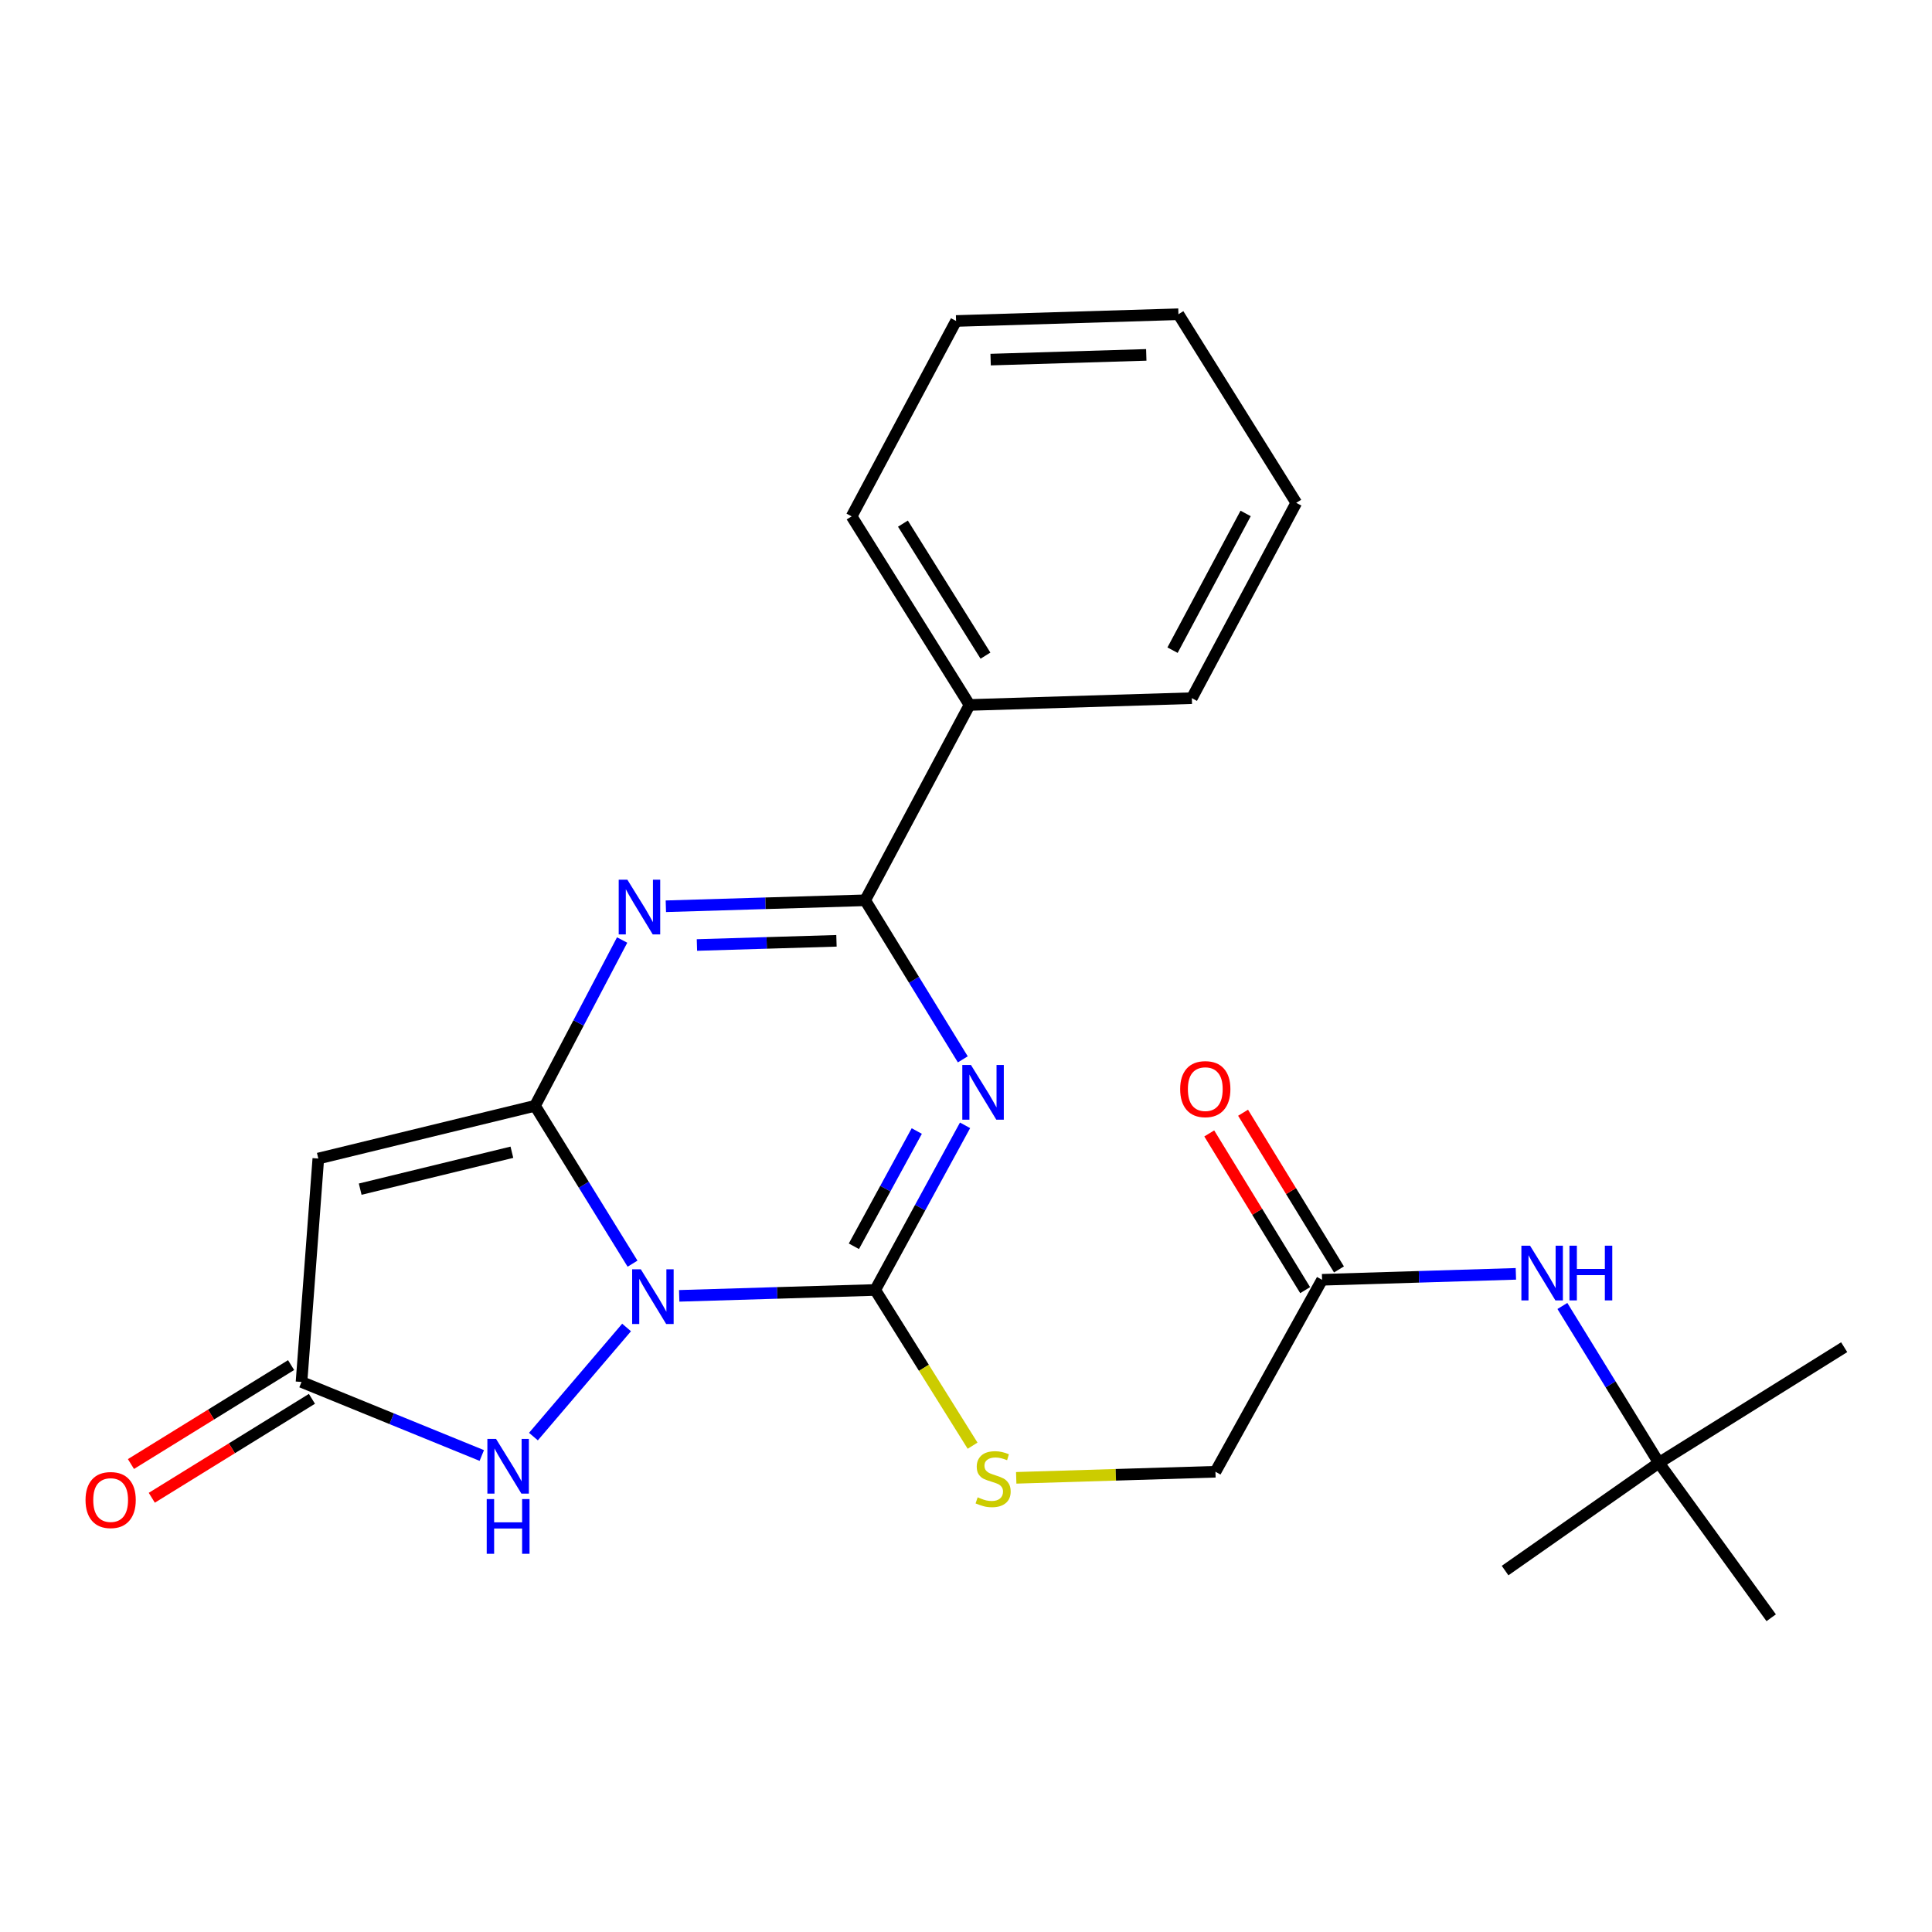 <?xml version='1.0' encoding='iso-8859-1'?>
<svg version='1.1' baseProfile='full'
              xmlns='http://www.w3.org/2000/svg'
                      xmlns:rdkit='http://www.rdkit.org/xml'
                      xmlns:xlink='http://www.w3.org/1999/xlink'
                  xml:space='preserve'
width='1000px' height='1000px' viewBox='0 0 1000 1000'>
<!-- END OF HEADER -->
<rect style='opacity:1.0;fill:#FFFFFF;stroke:none' width='1000' height='1000' x='0' y='0'> </rect>
<path class='bond-0' d='M 327.401,654.075 L 302.163,613.217' style='fill:none;fill-rule:evenodd;stroke:#0000FF;stroke-width:6px;stroke-linecap:butt;stroke-linejoin:miter;stroke-opacity:1' />
<path class='bond-0' d='M 302.163,613.217 L 276.926,572.359' style='fill:none;fill-rule:evenodd;stroke:#000000;stroke-width:6px;stroke-linecap:butt;stroke-linejoin:miter;stroke-opacity:1' />
<path class='bond-2' d='M 351.558,670.729 L 402.285,669.206' style='fill:none;fill-rule:evenodd;stroke:#0000FF;stroke-width:6px;stroke-linecap:butt;stroke-linejoin:miter;stroke-opacity:1' />
<path class='bond-2' d='M 402.285,669.206 L 453.013,667.683' style='fill:none;fill-rule:evenodd;stroke:#000000;stroke-width:6px;stroke-linecap:butt;stroke-linejoin:miter;stroke-opacity:1' />
<path class='bond-6' d='M 324.314,687.1 L 276.104,743.577' style='fill:none;fill-rule:evenodd;stroke:#0000FF;stroke-width:6px;stroke-linecap:butt;stroke-linejoin:miter;stroke-opacity:1' />
<path class='bond-3' d='M 276.926,572.359 L 299.471,529.456' style='fill:none;fill-rule:evenodd;stroke:#000000;stroke-width:6px;stroke-linecap:butt;stroke-linejoin:miter;stroke-opacity:1' />
<path class='bond-3' d='M 299.471,529.456 L 322.017,486.553' style='fill:none;fill-rule:evenodd;stroke:#0000FF;stroke-width:6px;stroke-linecap:butt;stroke-linejoin:miter;stroke-opacity:1' />
<path class='bond-5' d='M 276.926,572.359 L 164.761,599.657' style='fill:none;fill-rule:evenodd;stroke:#000000;stroke-width:6px;stroke-linecap:butt;stroke-linejoin:miter;stroke-opacity:1' />
<path class='bond-5' d='M 264.954,596.396 L 186.439,615.504' style='fill:none;fill-rule:evenodd;stroke:#000000;stroke-width:6px;stroke-linecap:butt;stroke-linejoin:miter;stroke-opacity:1' />
<path class='bond-1' d='M 499.511,582.466 L 476.262,625.074' style='fill:none;fill-rule:evenodd;stroke:#0000FF;stroke-width:6px;stroke-linecap:butt;stroke-linejoin:miter;stroke-opacity:1' />
<path class='bond-1' d='M 476.262,625.074 L 453.013,667.683' style='fill:none;fill-rule:evenodd;stroke:#000000;stroke-width:6px;stroke-linecap:butt;stroke-linejoin:miter;stroke-opacity:1' />
<path class='bond-1' d='M 474.52,585.418 L 458.245,615.244' style='fill:none;fill-rule:evenodd;stroke:#0000FF;stroke-width:6px;stroke-linecap:butt;stroke-linejoin:miter;stroke-opacity:1' />
<path class='bond-1' d='M 458.245,615.244 L 441.971,645.07' style='fill:none;fill-rule:evenodd;stroke:#000000;stroke-width:6px;stroke-linecap:butt;stroke-linejoin:miter;stroke-opacity:1' />
<path class='bond-4' d='M 498.346,548.317 L 473.08,507.152' style='fill:none;fill-rule:evenodd;stroke:#0000FF;stroke-width:6px;stroke-linecap:butt;stroke-linejoin:miter;stroke-opacity:1' />
<path class='bond-4' d='M 473.08,507.152 L 447.813,465.987' style='fill:none;fill-rule:evenodd;stroke:#000000;stroke-width:6px;stroke-linecap:butt;stroke-linejoin:miter;stroke-opacity:1' />
<path class='bond-8' d='M 453.013,667.683 L 478.211,707.986' style='fill:none;fill-rule:evenodd;stroke:#000000;stroke-width:6px;stroke-linecap:butt;stroke-linejoin:miter;stroke-opacity:1' />
<path class='bond-8' d='M 478.211,707.986 L 503.41,748.29' style='fill:none;fill-rule:evenodd;stroke:#CCCC00;stroke-width:6px;stroke-linecap:butt;stroke-linejoin:miter;stroke-opacity:1' />
<path class='bond-25' d='M 344.646,469.078 L 396.23,467.532' style='fill:none;fill-rule:evenodd;stroke:#0000FF;stroke-width:6px;stroke-linecap:butt;stroke-linejoin:miter;stroke-opacity:1' />
<path class='bond-25' d='M 396.23,467.532 L 447.813,465.987' style='fill:none;fill-rule:evenodd;stroke:#000000;stroke-width:6px;stroke-linecap:butt;stroke-linejoin:miter;stroke-opacity:1' />
<path class='bond-25' d='M 360.736,489.129 L 396.844,488.047' style='fill:none;fill-rule:evenodd;stroke:#0000FF;stroke-width:6px;stroke-linecap:butt;stroke-linejoin:miter;stroke-opacity:1' />
<path class='bond-25' d='M 396.844,488.047 L 432.953,486.965' style='fill:none;fill-rule:evenodd;stroke:#000000;stroke-width:6px;stroke-linecap:butt;stroke-linejoin:miter;stroke-opacity:1' />
<path class='bond-11' d='M 447.813,465.987 L 501.826,364.882' style='fill:none;fill-rule:evenodd;stroke:#000000;stroke-width:6px;stroke-linecap:butt;stroke-linejoin:miter;stroke-opacity:1' />
<path class='bond-24' d='M 164.761,599.657 L 156.061,715.299' style='fill:none;fill-rule:evenodd;stroke:#000000;stroke-width:6px;stroke-linecap:butt;stroke-linejoin:miter;stroke-opacity:1' />
<path class='bond-7' d='M 249.376,753.366 L 202.718,734.333' style='fill:none;fill-rule:evenodd;stroke:#0000FF;stroke-width:6px;stroke-linecap:butt;stroke-linejoin:miter;stroke-opacity:1' />
<path class='bond-7' d='M 202.718,734.333 L 156.061,715.299' style='fill:none;fill-rule:evenodd;stroke:#000000;stroke-width:6px;stroke-linecap:butt;stroke-linejoin:miter;stroke-opacity:1' />
<path class='bond-12' d='M 150.667,706.569 L 109.223,732.175' style='fill:none;fill-rule:evenodd;stroke:#000000;stroke-width:6px;stroke-linecap:butt;stroke-linejoin:miter;stroke-opacity:1' />
<path class='bond-12' d='M 109.223,732.175 L 67.78,757.78' style='fill:none;fill-rule:evenodd;stroke:#FF0000;stroke-width:6px;stroke-linecap:butt;stroke-linejoin:miter;stroke-opacity:1' />
<path class='bond-12' d='M 161.455,724.03 L 120.011,749.635' style='fill:none;fill-rule:evenodd;stroke:#000000;stroke-width:6px;stroke-linecap:butt;stroke-linejoin:miter;stroke-opacity:1' />
<path class='bond-12' d='M 120.011,749.635 L 78.568,775.241' style='fill:none;fill-rule:evenodd;stroke:#FF0000;stroke-width:6px;stroke-linecap:butt;stroke-linejoin:miter;stroke-opacity:1' />
<path class='bond-15' d='M 525.996,764.922 L 577.553,763.349' style='fill:none;fill-rule:evenodd;stroke:#CCCC00;stroke-width:6px;stroke-linecap:butt;stroke-linejoin:miter;stroke-opacity:1' />
<path class='bond-15' d='M 577.553,763.349 L 629.111,761.775' style='fill:none;fill-rule:evenodd;stroke:#000000;stroke-width:6px;stroke-linecap:butt;stroke-linejoin:miter;stroke-opacity:1' />
<path class='bond-9' d='M 684.298,662.415 L 629.111,761.775' style='fill:none;fill-rule:evenodd;stroke:#000000;stroke-width:6px;stroke-linecap:butt;stroke-linejoin:miter;stroke-opacity:1' />
<path class='bond-10' d='M 684.298,662.415 L 734.458,660.879' style='fill:none;fill-rule:evenodd;stroke:#000000;stroke-width:6px;stroke-linecap:butt;stroke-linejoin:miter;stroke-opacity:1' />
<path class='bond-10' d='M 734.458,660.879 L 784.619,659.342' style='fill:none;fill-rule:evenodd;stroke:#0000FF;stroke-width:6px;stroke-linecap:butt;stroke-linejoin:miter;stroke-opacity:1' />
<path class='bond-14' d='M 693.051,657.059 L 668.231,616.502' style='fill:none;fill-rule:evenodd;stroke:#000000;stroke-width:6px;stroke-linecap:butt;stroke-linejoin:miter;stroke-opacity:1' />
<path class='bond-14' d='M 668.231,616.502 L 643.412,575.946' style='fill:none;fill-rule:evenodd;stroke:#FF0000;stroke-width:6px;stroke-linecap:butt;stroke-linejoin:miter;stroke-opacity:1' />
<path class='bond-14' d='M 675.545,667.772 L 650.725,627.216' style='fill:none;fill-rule:evenodd;stroke:#000000;stroke-width:6px;stroke-linecap:butt;stroke-linejoin:miter;stroke-opacity:1' />
<path class='bond-14' d='M 650.725,627.216 L 625.906,586.66' style='fill:none;fill-rule:evenodd;stroke:#FF0000;stroke-width:6px;stroke-linecap:butt;stroke-linejoin:miter;stroke-opacity:1' />
<path class='bond-13' d='M 808.691,675.969 L 833.66,716.563' style='fill:none;fill-rule:evenodd;stroke:#0000FF;stroke-width:6px;stroke-linecap:butt;stroke-linejoin:miter;stroke-opacity:1' />
<path class='bond-13' d='M 833.66,716.563 L 858.629,757.157' style='fill:none;fill-rule:evenodd;stroke:#000000;stroke-width:6px;stroke-linecap:butt;stroke-linejoin:miter;stroke-opacity:1' />
<path class='bond-16' d='M 501.826,364.882 L 440.801,267.266' style='fill:none;fill-rule:evenodd;stroke:#000000;stroke-width:6px;stroke-linecap:butt;stroke-linejoin:miter;stroke-opacity:1' />
<path class='bond-16' d='M 510.076,339.36 L 467.358,271.029' style='fill:none;fill-rule:evenodd;stroke:#000000;stroke-width:6px;stroke-linecap:butt;stroke-linejoin:miter;stroke-opacity:1' />
<path class='bond-17' d='M 501.826,364.882 L 616.899,361.37' style='fill:none;fill-rule:evenodd;stroke:#000000;stroke-width:6px;stroke-linecap:butt;stroke-linejoin:miter;stroke-opacity:1' />
<path class='bond-18' d='M 858.629,757.157 L 779.029,812.926' style='fill:none;fill-rule:evenodd;stroke:#000000;stroke-width:6px;stroke-linecap:butt;stroke-linejoin:miter;stroke-opacity:1' />
<path class='bond-19' d='M 858.629,757.157 L 916.769,837.35' style='fill:none;fill-rule:evenodd;stroke:#000000;stroke-width:6px;stroke-linecap:butt;stroke-linejoin:miter;stroke-opacity:1' />
<path class='bond-20' d='M 858.629,757.157 L 954.545,697.306' style='fill:none;fill-rule:evenodd;stroke:#000000;stroke-width:6px;stroke-linecap:butt;stroke-linejoin:miter;stroke-opacity:1' />
<path class='bond-21' d='M 440.801,267.266 L 494.859,166.139' style='fill:none;fill-rule:evenodd;stroke:#000000;stroke-width:6px;stroke-linecap:butt;stroke-linejoin:miter;stroke-opacity:1' />
<path class='bond-22' d='M 616.899,361.37 L 670.946,260.265' style='fill:none;fill-rule:evenodd;stroke:#000000;stroke-width:6px;stroke-linecap:butt;stroke-linejoin:miter;stroke-opacity:1' />
<path class='bond-22' d='M 606.905,336.529 L 644.738,265.755' style='fill:none;fill-rule:evenodd;stroke:#000000;stroke-width:6px;stroke-linecap:butt;stroke-linejoin:miter;stroke-opacity:1' />
<path class='bond-26' d='M 494.859,166.139 L 609.955,162.65' style='fill:none;fill-rule:evenodd;stroke:#000000;stroke-width:6px;stroke-linecap:butt;stroke-linejoin:miter;stroke-opacity:1' />
<path class='bond-26' d='M 512.745,186.13 L 593.312,183.688' style='fill:none;fill-rule:evenodd;stroke:#000000;stroke-width:6px;stroke-linecap:butt;stroke-linejoin:miter;stroke-opacity:1' />
<path class='bond-23' d='M 670.946,260.265 L 609.955,162.65' style='fill:none;fill-rule:evenodd;stroke:#000000;stroke-width:6px;stroke-linecap:butt;stroke-linejoin:miter;stroke-opacity:1' />
<path  class='atom-0' d='M 331.68 656.978
L 340.96 671.978
Q 341.88 673.458, 343.36 676.138
Q 344.84 678.818, 344.92 678.978
L 344.92 656.978
L 348.68 656.978
L 348.68 685.298
L 344.8 685.298
L 334.84 668.898
Q 333.68 666.978, 332.44 664.778
Q 331.24 662.578, 330.88 661.898
L 330.88 685.298
L 327.2 685.298
L 327.2 656.978
L 331.68 656.978
' fill='#0000FF'/>
<path  class='atom-2' d='M 502.567 551.233
L 511.847 566.233
Q 512.767 567.713, 514.247 570.393
Q 515.727 573.073, 515.807 573.233
L 515.807 551.233
L 519.567 551.233
L 519.567 579.553
L 515.687 579.553
L 505.727 563.153
Q 504.567 561.233, 503.327 559.033
Q 502.127 556.833, 501.767 556.153
L 501.767 579.553
L 498.087 579.553
L 498.087 551.233
L 502.567 551.233
' fill='#0000FF'/>
<path  class='atom-4' d='M 324.724 455.327
L 334.004 470.327
Q 334.924 471.807, 336.404 474.487
Q 337.884 477.167, 337.964 477.327
L 337.964 455.327
L 341.724 455.327
L 341.724 483.647
L 337.844 483.647
L 327.884 467.247
Q 326.724 465.327, 325.484 463.127
Q 324.284 460.927, 323.924 460.247
L 323.924 483.647
L 320.244 483.647
L 320.244 455.327
L 324.724 455.327
' fill='#0000FF'/>
<path  class='atom-7' d='M 256.744 744.765
L 266.024 759.765
Q 266.944 761.245, 268.424 763.925
Q 269.904 766.605, 269.984 766.765
L 269.984 744.765
L 273.744 744.765
L 273.744 773.085
L 269.864 773.085
L 259.904 756.685
Q 258.744 754.765, 257.504 752.565
Q 256.304 750.365, 255.944 749.685
L 255.944 773.085
L 252.264 773.085
L 252.264 744.765
L 256.744 744.765
' fill='#0000FF'/>
<path  class='atom-7' d='M 251.924 775.917
L 255.764 775.917
L 255.764 787.957
L 270.244 787.957
L 270.244 775.917
L 274.084 775.917
L 274.084 804.237
L 270.244 804.237
L 270.244 791.157
L 255.764 791.157
L 255.764 804.237
L 251.924 804.237
L 251.924 775.917
' fill='#0000FF'/>
<path  class='atom-9' d='M 506.038 775.007
Q 506.358 775.127, 507.678 775.687
Q 508.998 776.247, 510.438 776.607
Q 511.918 776.927, 513.358 776.927
Q 516.038 776.927, 517.598 775.647
Q 519.158 774.327, 519.158 772.047
Q 519.158 770.487, 518.358 769.527
Q 517.598 768.567, 516.398 768.047
Q 515.198 767.527, 513.198 766.927
Q 510.678 766.167, 509.158 765.447
Q 507.678 764.727, 506.598 763.207
Q 505.558 761.687, 505.558 759.127
Q 505.558 755.567, 507.958 753.367
Q 510.398 751.167, 515.198 751.167
Q 518.478 751.167, 522.198 752.727
L 521.278 755.807
Q 517.878 754.407, 515.318 754.407
Q 512.558 754.407, 511.038 755.567
Q 509.518 756.687, 509.558 758.647
Q 509.558 760.167, 510.318 761.087
Q 511.118 762.007, 512.238 762.527
Q 513.398 763.047, 515.318 763.647
Q 517.878 764.447, 519.398 765.247
Q 520.918 766.047, 521.998 767.687
Q 523.118 769.287, 523.118 772.047
Q 523.118 775.967, 520.478 778.087
Q 517.878 780.167, 513.518 780.167
Q 510.998 780.167, 509.078 779.607
Q 507.198 779.087, 504.958 778.167
L 506.038 775.007
' fill='#CCCC00'/>
<path  class='atom-11' d='M 791.948 644.766
L 801.228 659.766
Q 802.148 661.246, 803.628 663.926
Q 805.108 666.606, 805.188 666.766
L 805.188 644.766
L 808.948 644.766
L 808.948 673.086
L 805.068 673.086
L 795.108 656.686
Q 793.948 654.766, 792.708 652.566
Q 791.508 650.366, 791.148 649.686
L 791.148 673.086
L 787.468 673.086
L 787.468 644.766
L 791.948 644.766
' fill='#0000FF'/>
<path  class='atom-11' d='M 812.348 644.766
L 816.188 644.766
L 816.188 656.806
L 830.668 656.806
L 830.668 644.766
L 834.508 644.766
L 834.508 673.086
L 830.668 673.086
L 830.668 660.006
L 816.188 660.006
L 816.188 673.086
L 812.348 673.086
L 812.348 644.766
' fill='#0000FF'/>
<path  class='atom-13' d='M 44.271 776.416
Q 44.271 769.616, 47.631 765.816
Q 50.991 762.016, 57.271 762.016
Q 63.551 762.016, 66.911 765.816
Q 70.271 769.616, 70.271 776.416
Q 70.271 783.296, 66.871 787.216
Q 63.471 791.096, 57.271 791.096
Q 51.031 791.096, 47.631 787.216
Q 44.271 783.336, 44.271 776.416
M 57.271 787.896
Q 61.591 787.896, 63.911 785.016
Q 66.271 782.096, 66.271 776.416
Q 66.271 770.856, 63.911 768.056
Q 61.591 765.216, 57.271 765.216
Q 52.951 765.216, 50.591 768.016
Q 48.271 770.816, 48.271 776.416
Q 48.271 782.136, 50.591 785.016
Q 52.951 787.896, 57.271 787.896
' fill='#FF0000'/>
<path  class='atom-15' d='M 610.854 563.728
Q 610.854 556.928, 614.214 553.128
Q 617.574 549.328, 623.854 549.328
Q 630.134 549.328, 633.494 553.128
Q 636.854 556.928, 636.854 563.728
Q 636.854 570.608, 633.454 574.528
Q 630.054 578.408, 623.854 578.408
Q 617.614 578.408, 614.214 574.528
Q 610.854 570.648, 610.854 563.728
M 623.854 575.208
Q 628.174 575.208, 630.494 572.328
Q 632.854 569.408, 632.854 563.728
Q 632.854 558.168, 630.494 555.368
Q 628.174 552.528, 623.854 552.528
Q 619.534 552.528, 617.174 555.328
Q 614.854 558.128, 614.854 563.728
Q 614.854 569.448, 617.174 572.328
Q 619.534 575.208, 623.854 575.208
' fill='#FF0000'/>
</svg>
